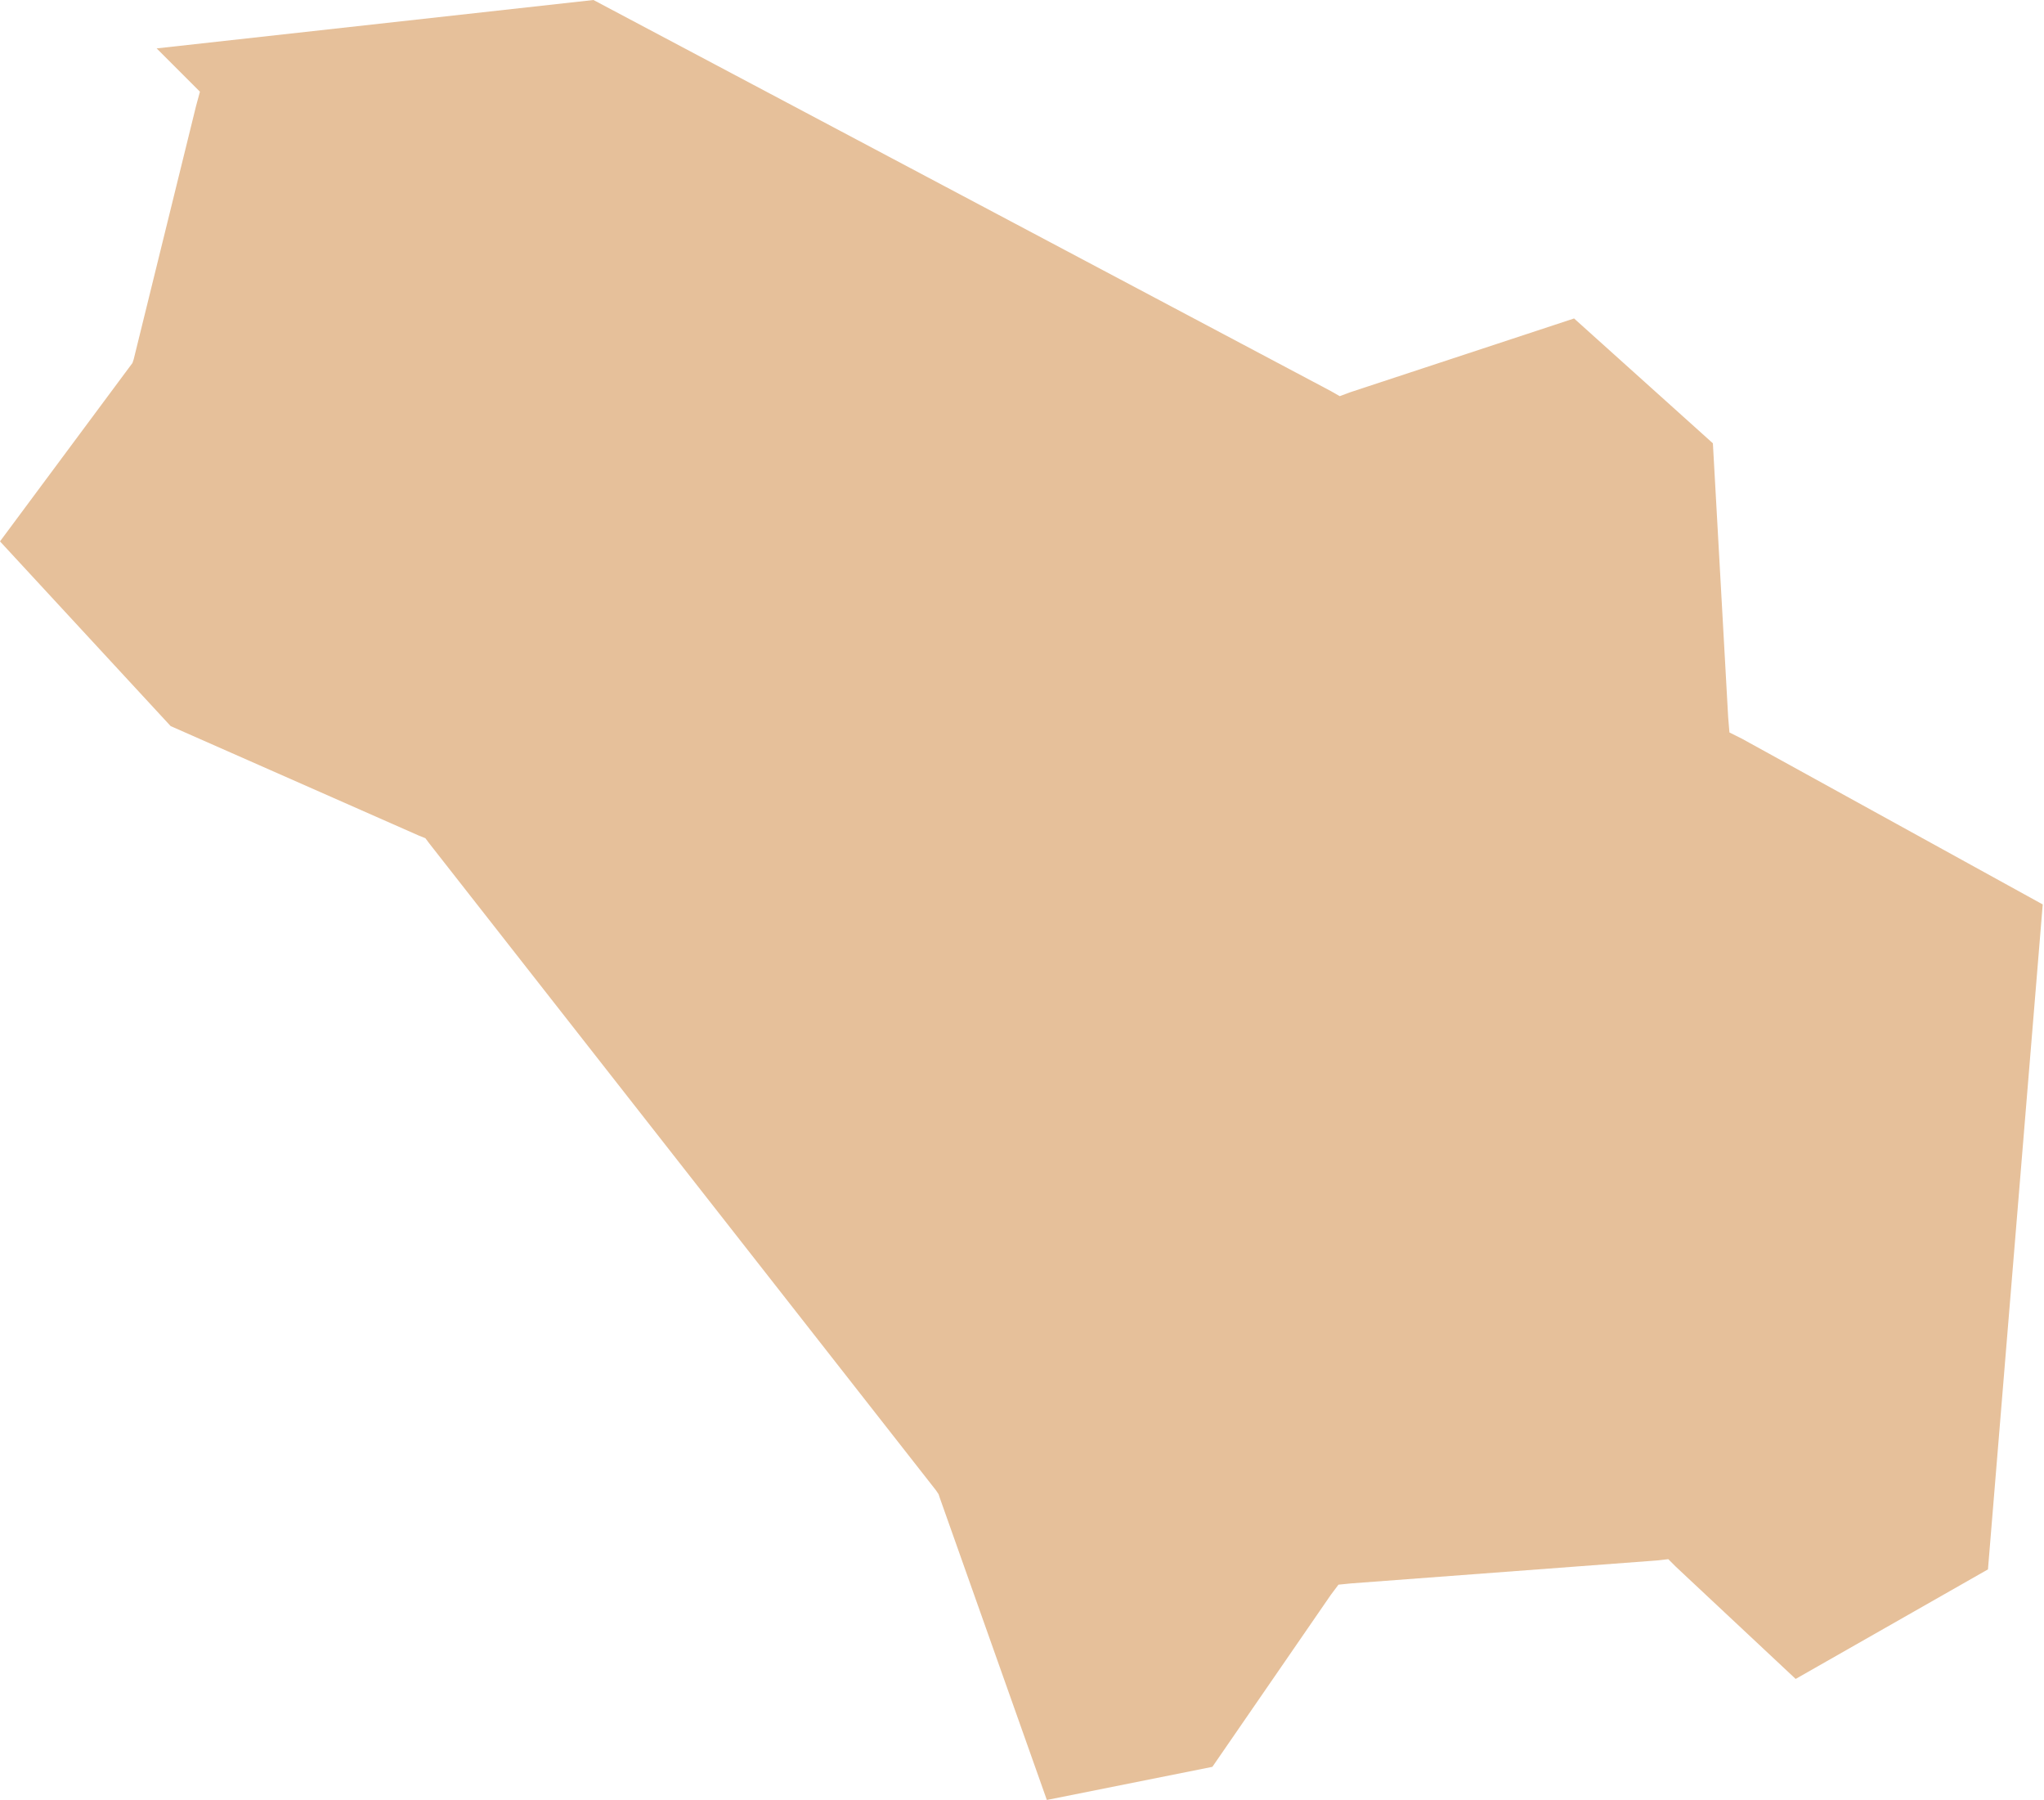 <?xml version="1.0" encoding="UTF-8"?> <svg xmlns="http://www.w3.org/2000/svg" xmlns:xlink="http://www.w3.org/1999/xlink" width="16.05" height="14.131" viewBox="0 0 16.05 14.131" fill="none"><desc> Created with Pixso. </desc><defs></defs><path id="polygon" d="M1.23 0.38L1.49 0.64L1.57 0.72L1.54 0.83L1.05 2.82L1.04 2.85L1.01 2.89L0 4.25L1.34 5.7L3.29 6.56L3.34 6.58L3.37 6.62L7.35 11.7L7.37 11.73L7.38 11.76L8.22 14.13L9.52 13.87L10.45 12.52L10.51 12.44L10.61 12.43L13.01 12.25L13.1 12.24L13.16 12.3L14.1 13.18L15.61 12.32L16.04 7.1L13.68 5.8L13.58 5.75L13.57 5.63L13.45 3.48L12.36 2.5L10.6 3.08L10.52 3.11L10.45 3.07L4.66 0L1.23 0.38Z" fill="#E6C09A" fill-opacity="1" fill-rule="evenodd"></path></svg> 